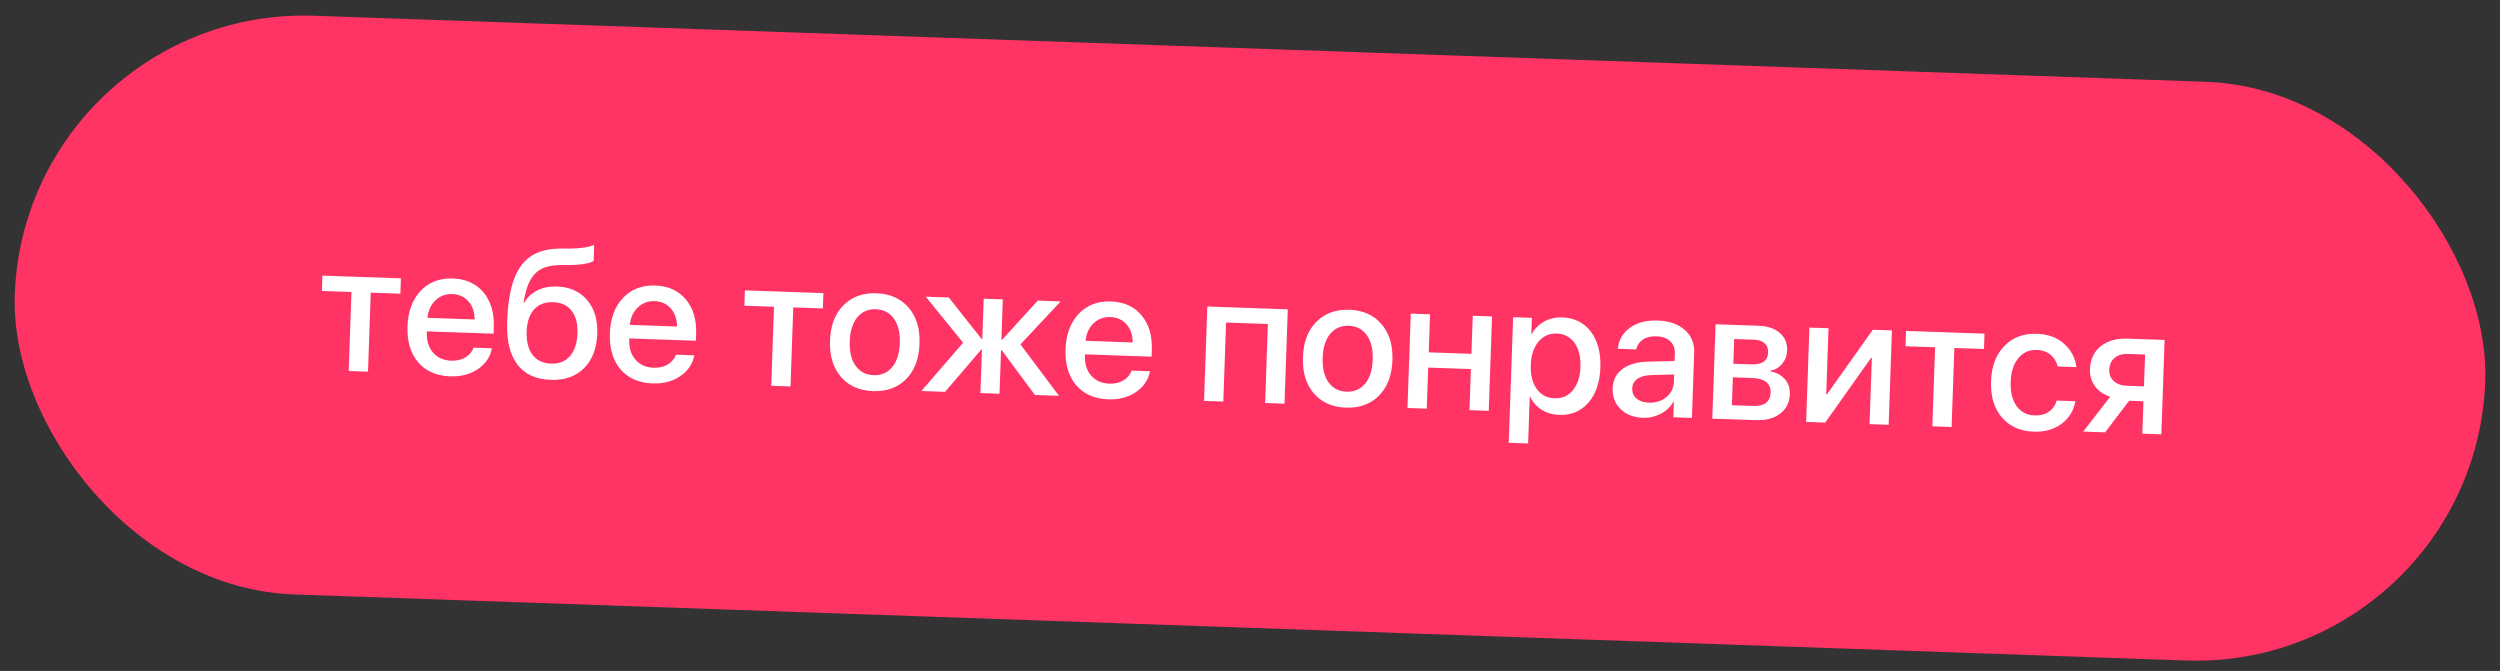 <?xml version="1.0" encoding="UTF-8"?> <svg xmlns="http://www.w3.org/2000/svg" width="272" height="73" viewBox="0 0 272 73" fill="none"><rect x="0" y="0" width="272" height="73" fill="#333333" stroke="none"/> <rect x="2.705" y="0.613" width="268.953" height="63" rx="31.5" transform="rotate(2 2.705 0.613)" fill="#FF3364"></rect> <path d="M43.618 30.285L43.559 31.954L40.339 31.842L40.038 40.44L37.94 40.367L38.24 31.768L35.02 31.656L35.078 29.987L43.618 30.285ZM50.976 32.8C50.531 32.289 49.944 32.021 49.216 31.995C48.487 31.97 47.873 32.199 47.374 32.684C46.876 33.161 46.586 33.793 46.507 34.578L51.64 34.758C51.642 33.963 51.421 33.31 50.976 32.8ZM51.524 37.822L53.524 37.892C53.342 38.83 52.833 39.584 51.999 40.154C51.165 40.724 50.162 40.989 48.991 40.948C47.488 40.896 46.32 40.383 45.488 39.409C44.662 38.429 44.278 37.126 44.335 35.499C44.391 33.886 44.866 32.602 45.759 31.65C46.659 30.698 47.831 30.247 49.275 30.297C50.694 30.347 51.803 30.851 52.603 31.811C53.404 32.764 53.777 34.021 53.722 35.583L53.697 36.305L46.446 36.052L46.441 36.178C46.41 37.076 46.635 37.804 47.117 38.362C47.599 38.919 48.26 39.213 49.099 39.242C49.692 39.263 50.204 39.144 50.636 38.885C51.069 38.627 51.364 38.272 51.524 37.822ZM59.912 41.33C58.298 41.273 57.087 40.71 56.278 39.639C55.474 38.569 55.108 37.022 55.179 34.998C55.246 33.092 55.491 31.56 55.916 30.402C56.348 29.238 56.977 28.387 57.803 27.849C58.636 27.312 59.711 27.043 61.027 27.043L61.945 27.046C63.216 27.032 64.116 26.894 64.647 26.632L64.586 28.379C64.445 28.505 64.131 28.611 63.646 28.698C63.161 28.785 62.612 28.831 62 28.836L61.101 28.834C60.417 28.836 59.838 28.914 59.363 29.067C58.896 29.213 58.503 29.46 58.184 29.807C57.866 30.148 57.614 30.566 57.427 31.061C57.241 31.549 57.086 32.169 56.962 32.921L57.04 32.923C57.386 32.33 57.864 31.884 58.474 31.586C59.09 31.282 59.802 31.144 60.609 31.172C61.995 31.22 63.082 31.708 63.87 32.634C64.665 33.561 65.036 34.779 64.984 36.289C64.927 37.902 64.447 39.159 63.543 40.059C62.638 40.959 61.428 41.383 59.912 41.33ZM59.954 39.562C60.826 39.593 61.513 39.32 62.015 38.745C62.518 38.163 62.788 37.329 62.826 36.243C62.862 35.208 62.649 34.396 62.188 33.807C61.726 33.217 61.06 32.907 60.188 32.877C59.309 32.846 58.616 33.109 58.108 33.664C57.607 34.22 57.338 35.015 57.302 36.05C57.264 37.143 57.475 37.994 57.936 38.603C58.403 39.212 59.076 39.532 59.954 39.562ZM72.994 33.569C72.549 33.058 71.962 32.79 71.234 32.764C70.505 32.739 69.891 32.968 69.392 33.453C68.893 33.93 68.604 34.562 68.525 35.347L73.658 35.526C73.66 34.732 73.438 34.079 72.994 33.569ZM73.541 38.591L75.542 38.66C75.36 39.599 74.851 40.353 74.017 40.923C73.183 41.493 72.18 41.758 71.009 41.717C69.506 41.665 68.338 41.151 67.506 40.178C66.68 39.198 66.296 37.895 66.353 36.268C66.409 34.654 66.884 33.371 67.777 32.419C68.676 31.467 69.849 31.016 71.293 31.066C72.711 31.116 73.821 31.62 74.621 32.58C75.422 33.533 75.795 34.79 75.74 36.352L75.715 37.074L68.463 36.821L68.459 36.947C68.428 37.845 68.653 38.573 69.135 39.13C69.617 39.688 70.278 39.981 71.117 40.011C71.709 40.032 72.222 39.913 72.654 39.654C73.087 39.396 73.382 39.041 73.541 38.591ZM89.586 31.891L89.528 33.559L86.307 33.447L86.007 42.045L83.908 41.972L84.209 33.374L80.988 33.261L81.046 31.592L89.586 31.891ZM98.581 41.253C97.663 42.172 96.465 42.606 94.988 42.554C93.511 42.503 92.347 41.987 91.495 41.006C90.644 40.018 90.247 38.702 90.304 37.056C90.362 35.416 90.849 34.137 91.767 33.218C92.686 32.292 93.883 31.855 95.36 31.907C96.837 31.958 98.001 32.478 98.853 33.465C99.705 34.446 100.102 35.756 100.045 37.396C99.987 39.042 99.499 40.328 98.581 41.253ZM95.049 40.817C95.888 40.846 96.563 40.554 97.073 39.94C97.583 39.326 97.858 38.453 97.897 37.321C97.937 36.195 97.72 35.308 97.248 34.66C96.782 34.011 96.132 33.673 95.3 33.644C94.467 33.615 93.792 33.907 93.275 34.521C92.766 35.135 92.491 36.005 92.452 37.131C92.412 38.263 92.625 39.153 93.091 39.801C93.564 40.449 94.216 40.788 95.049 40.817ZM111.025 37.467L115.217 43.065L112.602 42.974L108.99 38.109L108.912 38.106L108.747 42.839L106.668 42.767L106.833 38.033L106.765 38.031L102.822 42.633L100.246 42.543L104.788 37.288L100.722 32.279L103.23 32.367L106.805 36.889L106.873 36.892L107.026 32.5L109.105 32.572L108.952 36.964L109.03 36.967L112.911 32.705L115.4 32.792L111.025 37.467ZM122.573 35.3C122.128 34.789 121.541 34.521 120.813 34.496C120.084 34.47 119.47 34.7 118.971 35.184C118.472 35.661 118.183 36.293 118.104 37.078L123.237 37.258C123.239 36.463 123.018 35.81 122.573 35.3ZM123.121 40.322L125.121 40.392C124.939 41.33 124.43 42.084 123.596 42.654C122.762 43.225 121.759 43.489 120.588 43.448C119.085 43.396 117.917 42.883 117.085 41.909C116.259 40.929 115.875 39.626 115.932 37.999C115.988 36.386 116.463 35.103 117.356 34.15C118.256 33.198 119.428 32.747 120.872 32.797C122.29 32.847 123.4 33.352 124.2 34.311C125.001 35.264 125.374 36.521 125.319 38.083L125.294 38.805L118.043 38.552L118.038 38.679C118.007 39.577 118.232 40.304 118.714 40.862C119.196 41.419 119.857 41.713 120.696 41.742C121.289 41.763 121.801 41.644 122.233 41.385C122.666 41.127 122.962 40.772 123.121 40.322ZM137.645 43.849L137.945 35.25L133.397 35.092L133.097 43.69L130.999 43.617L131.357 33.349L140.112 33.655L139.753 43.922L137.645 43.849ZM150.034 43.05C149.116 43.969 147.918 44.403 146.441 44.351C144.964 44.3 143.8 43.783 142.948 42.803C142.097 41.815 141.7 40.498 141.757 38.852C141.815 37.213 142.302 35.933 143.22 35.014C144.139 34.089 145.336 33.652 146.813 33.703C148.29 33.755 149.454 34.274 150.306 35.262C151.158 36.243 151.555 37.553 151.498 39.193C151.44 40.839 150.952 42.124 150.034 43.05ZM146.502 42.614C147.341 42.643 148.016 42.351 148.526 41.737C149.036 41.123 149.311 40.25 149.35 39.117C149.39 37.992 149.173 37.105 148.701 36.456C148.235 35.808 147.585 35.47 146.753 35.441C145.92 35.411 145.245 35.704 144.729 36.318C144.219 36.932 143.944 37.802 143.905 38.927C143.865 40.059 144.078 40.95 144.544 41.598C145.017 42.246 145.669 42.585 146.502 42.614ZM159.878 44.625L160.034 40.155L155.388 39.993L155.232 44.463L153.134 44.389L153.492 34.122L155.59 34.196L155.446 38.334L160.092 38.496L160.236 34.358L162.334 34.431L161.976 44.698L159.878 44.625ZM169.982 34.532C171.29 34.578 172.321 35.093 173.075 36.076C173.828 37.06 174.177 38.362 174.121 39.983C174.064 41.603 173.628 42.88 172.814 43.816C172 44.745 170.945 45.187 169.651 45.142C168.922 45.117 168.28 44.928 167.726 44.577C167.178 44.225 166.764 43.755 166.485 43.165L166.436 43.163L166.259 48.248L164.151 48.175L164.628 34.511L166.668 34.582L166.606 36.349L166.645 36.35C166.972 35.762 167.427 35.306 168.012 34.981C168.597 34.656 169.253 34.507 169.982 34.532ZM169.118 43.335C169.95 43.364 170.622 43.072 171.132 42.458C171.642 41.837 171.916 40.987 171.954 39.907C171.991 38.833 171.777 37.969 171.312 37.315C170.846 36.66 170.197 36.318 169.364 36.289C168.557 36.261 167.895 36.56 167.378 37.187C166.861 37.814 166.584 38.657 166.547 39.718C166.51 40.785 166.724 41.649 167.189 42.31C167.662 42.965 168.304 43.307 169.118 43.335ZM179.41 43.812C180.152 43.838 180.781 43.635 181.298 43.204C181.821 42.766 182.094 42.215 182.118 41.552L182.146 40.742L179.613 40.809C178.98 40.833 178.486 40.972 178.132 41.227C177.785 41.475 177.603 41.821 177.588 42.263C177.572 42.712 177.729 43.079 178.058 43.364C178.393 43.643 178.844 43.792 179.41 43.812ZM178.766 45.461C177.758 45.425 176.945 45.11 176.327 44.515C175.716 43.921 175.426 43.165 175.458 42.247C175.49 41.349 175.846 40.649 176.528 40.145C177.211 39.634 178.161 39.368 179.38 39.345L182.197 39.278L182.225 38.487C182.245 37.914 182.078 37.462 181.725 37.131C181.372 36.793 180.873 36.613 180.229 36.59C179.63 36.569 179.138 36.685 178.751 36.939C178.371 37.193 178.124 37.552 178.01 38.017L176.019 37.948C176.111 37 176.548 36.24 177.33 35.668C178.112 35.096 179.124 34.832 180.367 34.875C181.61 34.919 182.588 35.259 183.302 35.896C184.022 36.534 184.365 37.366 184.329 38.394L184.082 45.47L182.061 45.4L182.12 43.711L182.071 43.709C181.759 44.265 181.297 44.702 180.687 45.019C180.083 45.337 179.443 45.484 178.766 45.461ZM190.838 36.961L188.681 36.885L188.587 39.579L190.539 39.647C191.729 39.689 192.341 39.254 192.372 38.343C192.387 37.92 192.262 37.59 191.997 37.353C191.732 37.109 191.345 36.978 190.838 36.961ZM190.624 41.126L188.535 41.053L188.429 44.088L190.752 44.169C191.351 44.19 191.811 44.079 192.132 43.836C192.453 43.587 192.622 43.215 192.64 42.72C192.675 41.705 192.003 41.174 190.624 41.126ZM186.297 45.548L186.656 35.28L191.321 35.443C192.323 35.478 193.099 35.74 193.648 36.228C194.205 36.71 194.469 37.358 194.44 38.171C194.422 38.705 194.236 39.18 193.882 39.598C193.536 40.009 193.114 40.252 192.616 40.325L192.613 40.404C193.274 40.518 193.798 40.8 194.186 41.25C194.575 41.694 194.758 42.237 194.735 42.881C194.703 43.786 194.353 44.493 193.684 45.004C193.021 45.515 192.133 45.751 191.021 45.712L186.297 45.548ZM198.584 45.977L196.506 45.904L196.864 35.637L198.943 35.709L198.692 42.902L198.77 42.905L203.764 35.878L205.843 35.95L205.485 46.218L203.406 46.145L203.658 38.933L203.579 38.93L198.584 45.977ZM215.915 36.302L215.857 37.971L212.636 37.859L212.336 46.457L210.237 46.384L210.538 37.785L207.317 37.673L207.375 36.004L215.915 36.302ZM225.911 39.944L223.881 39.873C223.756 39.361 223.497 38.938 223.105 38.605C222.712 38.272 222.204 38.095 221.579 38.073C220.766 38.045 220.101 38.347 219.584 38.981C219.073 39.608 218.799 40.461 218.761 41.541C218.723 42.648 218.936 43.528 219.402 44.182C219.874 44.831 220.524 45.17 221.35 45.198C221.968 45.22 222.484 45.091 222.898 44.813C223.312 44.528 223.603 44.117 223.771 43.583L225.801 43.654C225.615 44.689 225.111 45.512 224.288 46.122C223.473 46.725 222.466 47.006 221.269 46.964C219.792 46.913 218.634 46.393 217.796 45.407C216.957 44.42 216.567 43.106 216.624 41.467C216.68 39.853 217.161 38.58 218.067 37.648C218.979 36.709 220.164 36.265 221.621 36.316C222.838 36.358 223.825 36.725 224.583 37.416C225.347 38.1 225.79 38.943 225.911 39.944ZM231.4 41.973L233.264 42.038L233.385 38.573L231.521 38.508C230.916 38.487 230.429 38.633 230.06 38.946C229.697 39.252 229.507 39.682 229.487 40.235C229.47 40.73 229.635 41.139 229.982 41.464C230.335 41.783 230.808 41.952 231.4 41.973ZM233.085 47.181L233.208 43.658L231.646 43.604L229.035 47.04L226.653 46.957L229.59 43.17C228.882 42.931 228.332 42.55 227.939 42.028C227.547 41.5 227.364 40.881 227.389 40.172C227.426 39.105 227.813 38.275 228.55 37.681C229.294 37.082 230.268 36.803 231.472 36.845L235.512 36.986L235.154 47.254L233.085 47.181Z" fill="white"></path> </svg> 